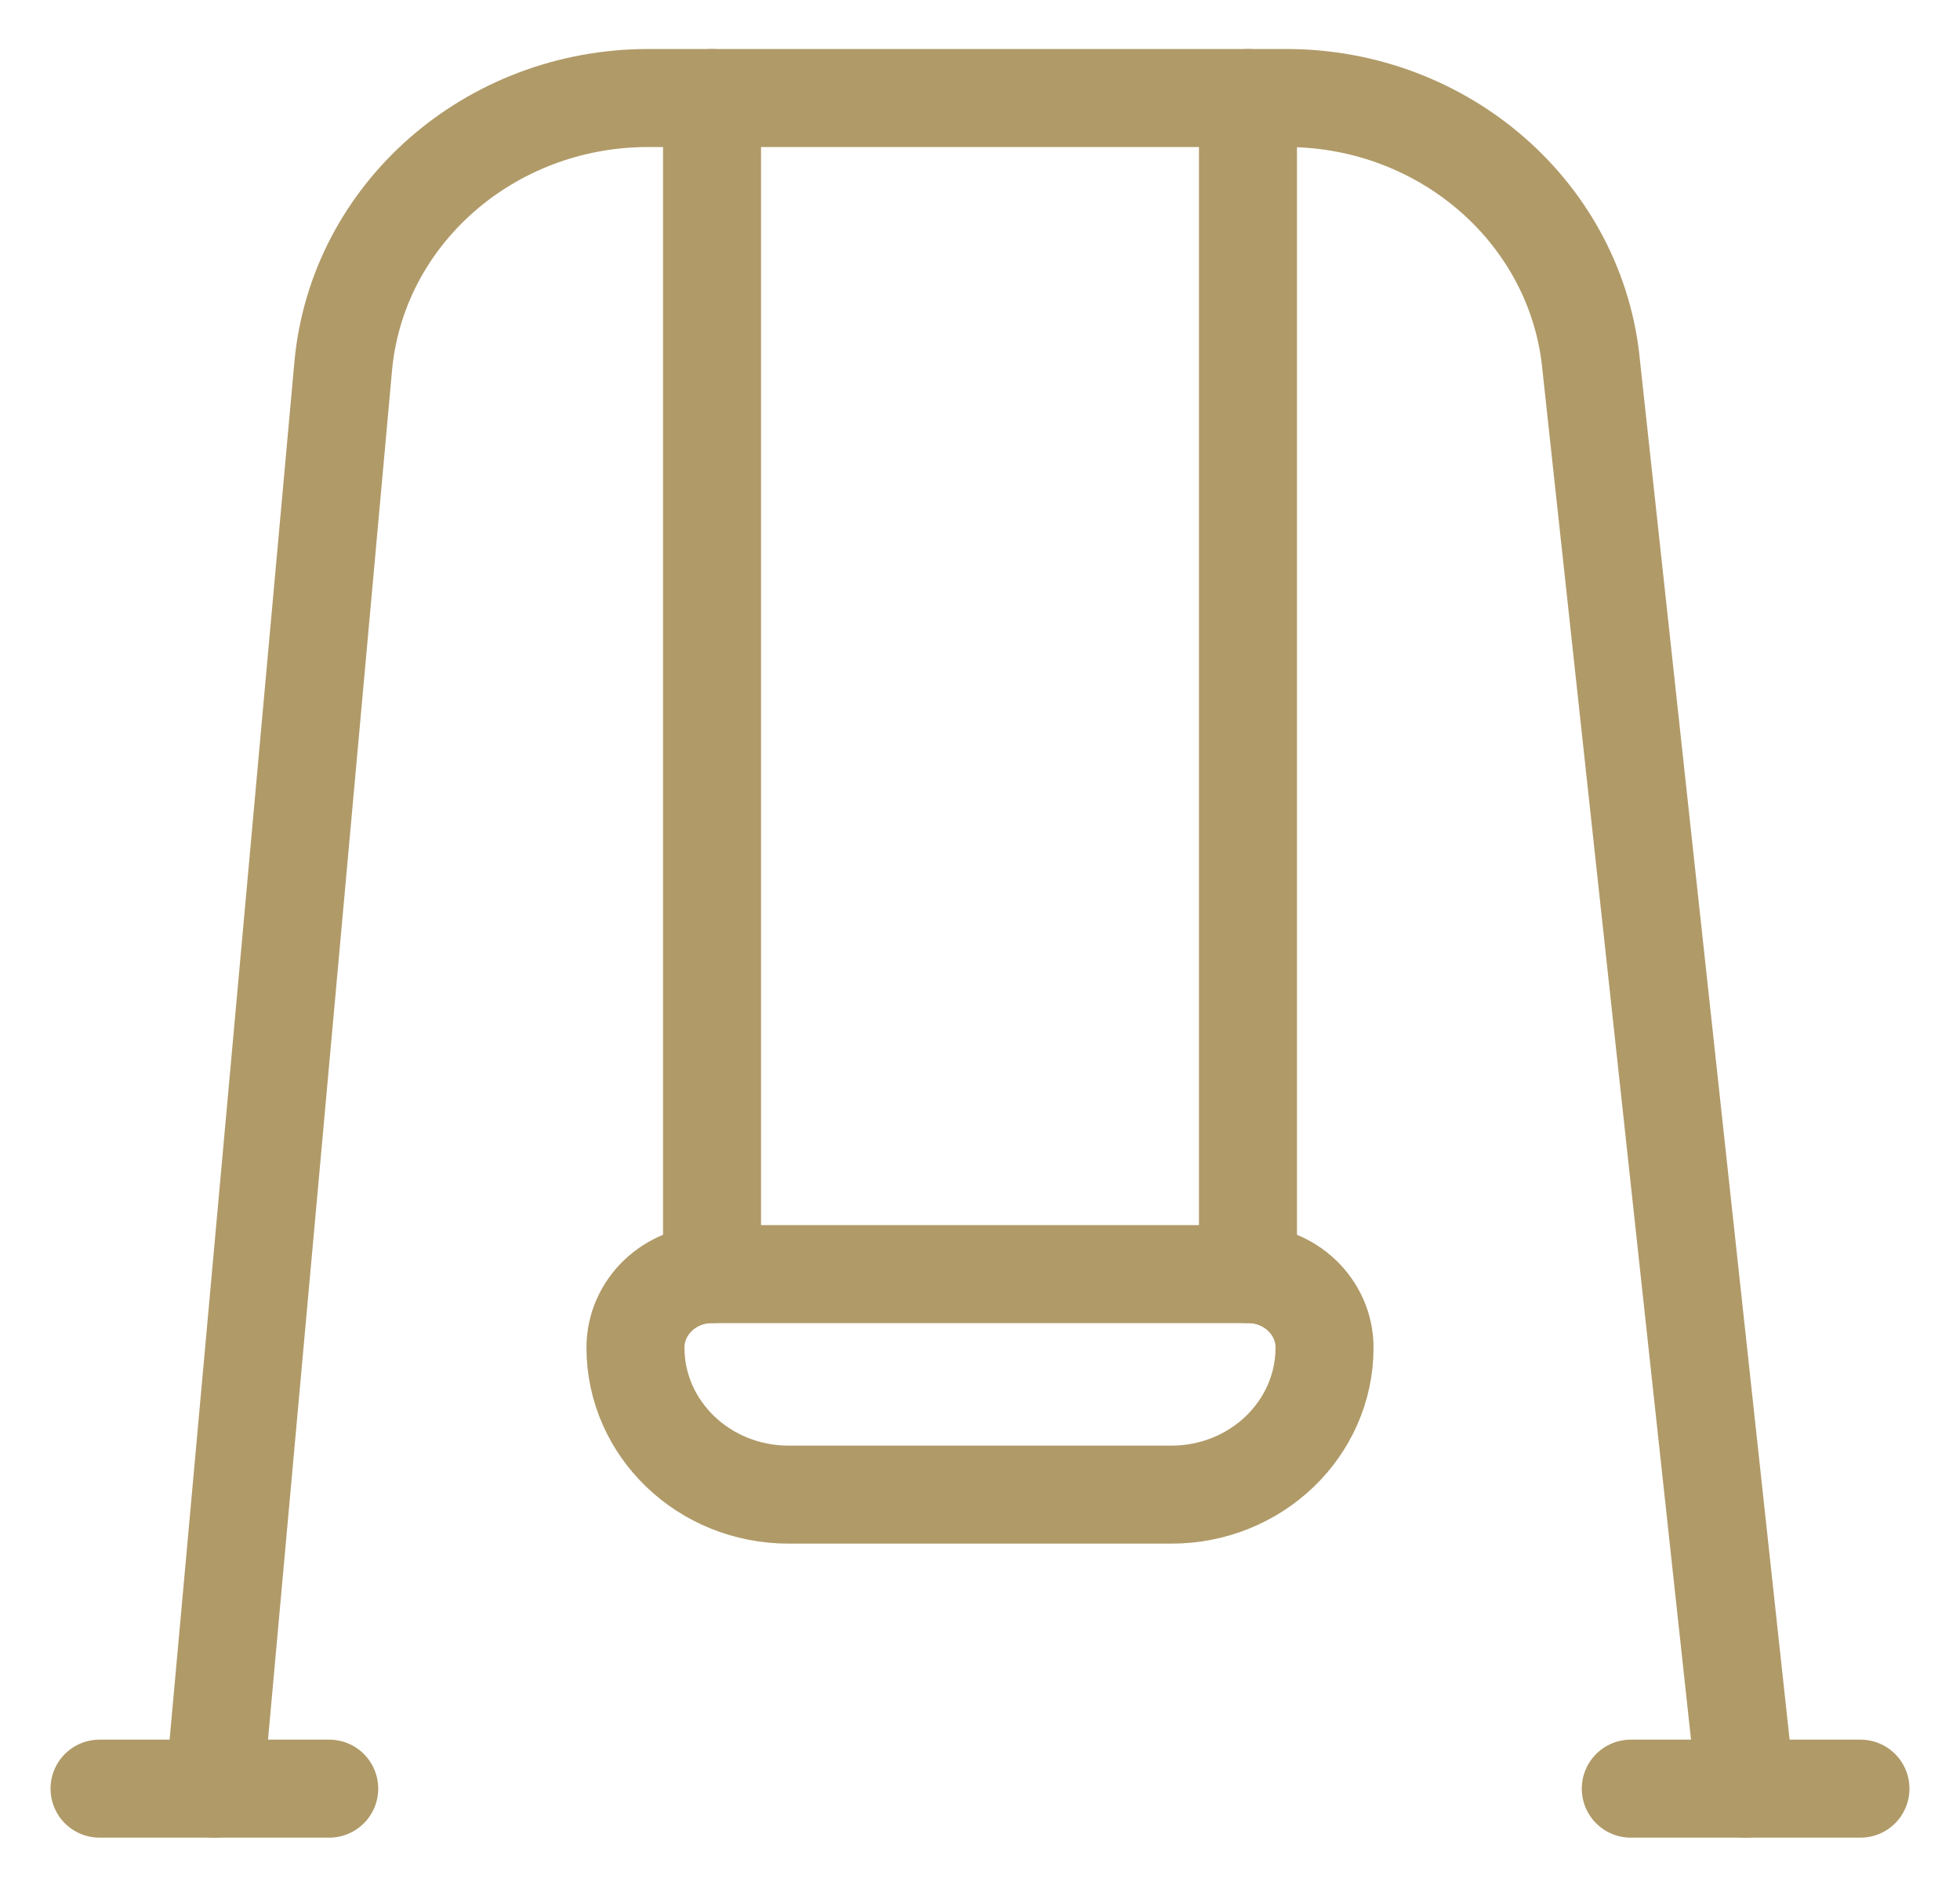 <svg width="32" height="31" viewBox="0 0 32 31" fill="none" xmlns="http://www.w3.org/2000/svg">
<path d="M3.5 29.2L5.603 5.984C5.827 3.503 7.99 1.6 10.584 1.6H21C23.593 1.6 25.756 3.503 25.981 5.984L28.5 29.2" stroke="#B09A68" stroke-width="1.6" stroke-linecap="round" stroke-linejoin="round"/>
<path d="M1.625 29.2H5.375" stroke="#B09A68" stroke-width="1.6" stroke-linecap="round" stroke-linejoin="round"/>
<path d="M26.625 29.2H30.375" stroke="#B09A68" stroke-width="1.6" stroke-linecap="round" stroke-linejoin="round"/>
<path d="M11.625 1.6V20.8" stroke="#B09A68" stroke-width="1.6" stroke-linecap="round" stroke-linejoin="round"/>
<path d="M20.375 1.6V20.8" stroke="#B09A68" stroke-width="1.6" stroke-linecap="round" stroke-linejoin="round"/>
<path fill-rule="evenodd" clip-rule="evenodd" d="M21.625 22C21.625 23.326 20.506 24.4 19.125 24.4H12.875C11.494 24.4 10.375 23.326 10.375 22C10.375 21.337 10.935 20.8 11.625 20.8H20.375C21.065 20.8 21.625 21.337 21.625 22Z" stroke="#B09A68" stroke-width="1.6" stroke-linecap="round" stroke-linejoin="round"/>
</svg>
